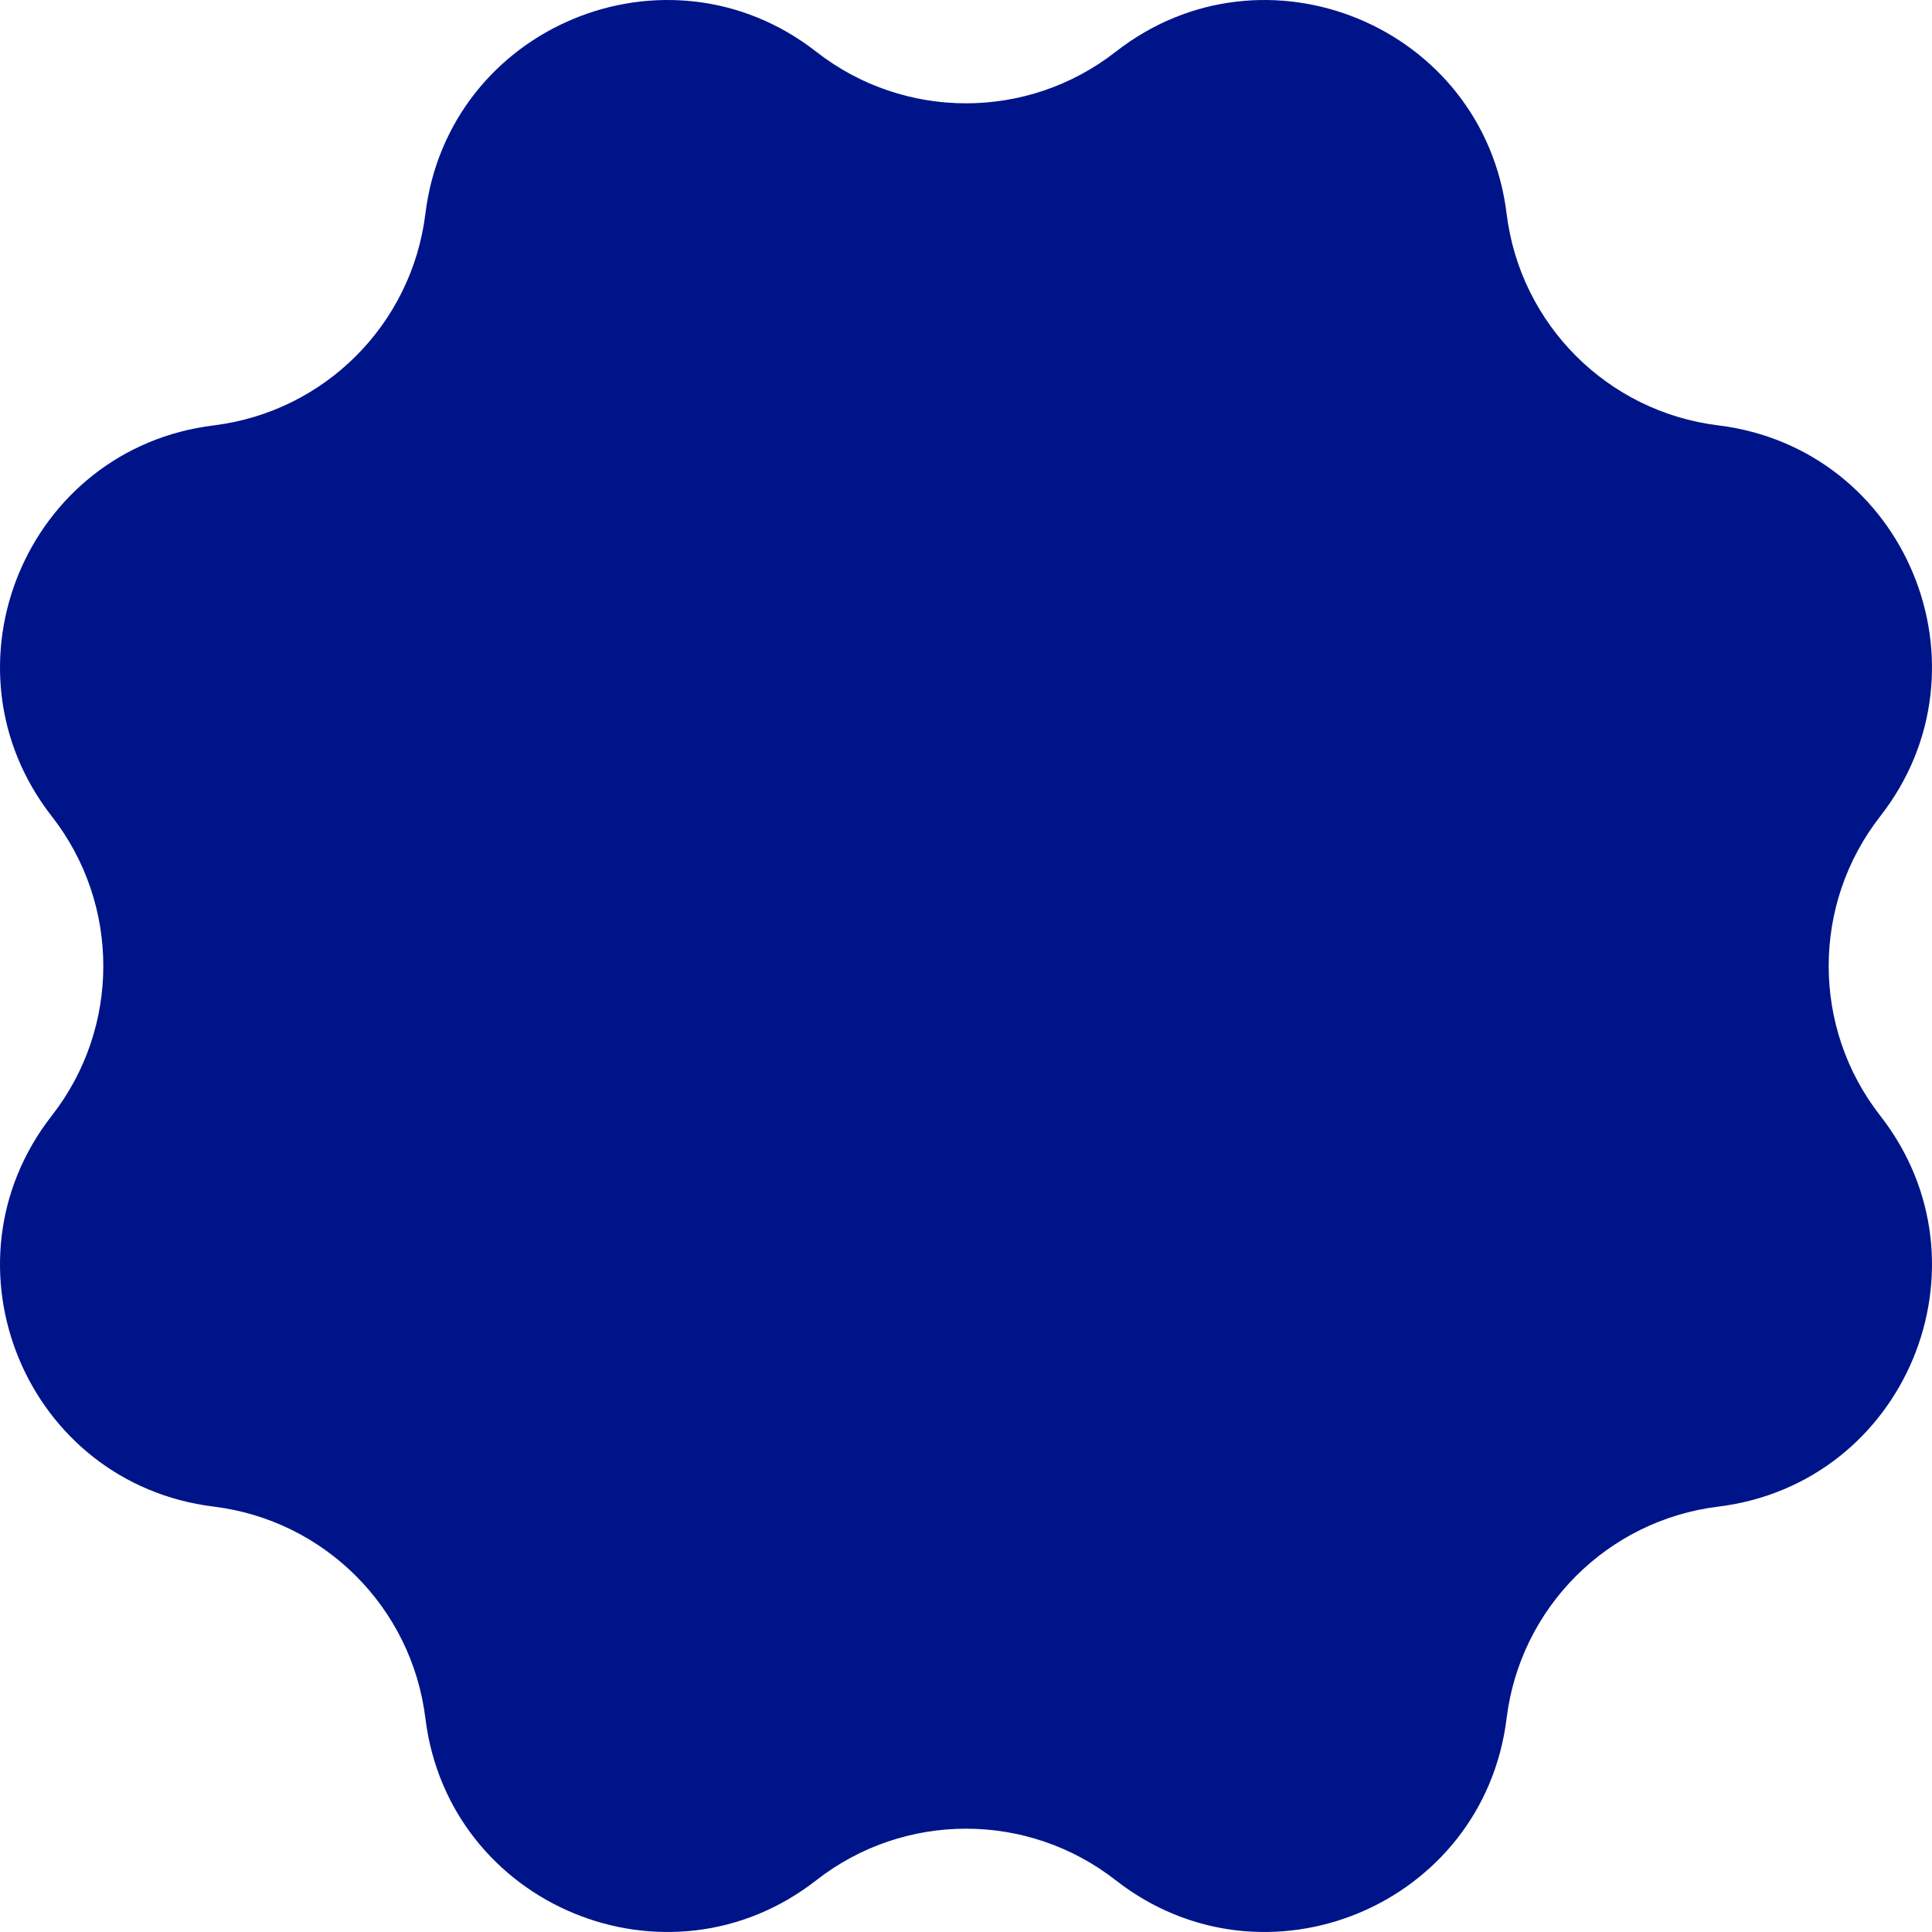 <?xml version="1.0" encoding="UTF-8"?> <svg xmlns="http://www.w3.org/2000/svg" width="118" height="118" viewBox="0 0 118 118" fill="none"> <path d="M68.14 3.164C77.239 -3.942 90.61 1.597 92.019 13.055C92.851 19.819 98.181 25.149 104.945 25.981C116.403 27.39 121.942 40.761 114.836 49.86C110.641 55.231 110.641 62.769 114.836 68.14C121.942 77.239 116.403 90.61 104.945 92.019C98.181 92.851 92.851 98.181 92.019 104.945C90.61 116.403 77.239 121.942 68.14 114.836C62.769 110.641 55.231 110.641 49.86 114.836C40.761 121.942 27.39 116.403 25.981 104.945C25.149 98.181 19.819 92.851 13.055 92.019C1.597 90.61 -3.942 77.239 3.164 68.14C7.359 62.769 7.359 55.231 3.164 49.86C-3.942 40.761 1.597 27.39 13.055 25.981C19.819 25.149 25.149 19.819 25.981 13.055C27.39 1.597 40.761 -3.942 49.86 3.164C55.231 7.359 62.769 7.359 68.14 3.164Z" fill="#001489"></path> </svg> 